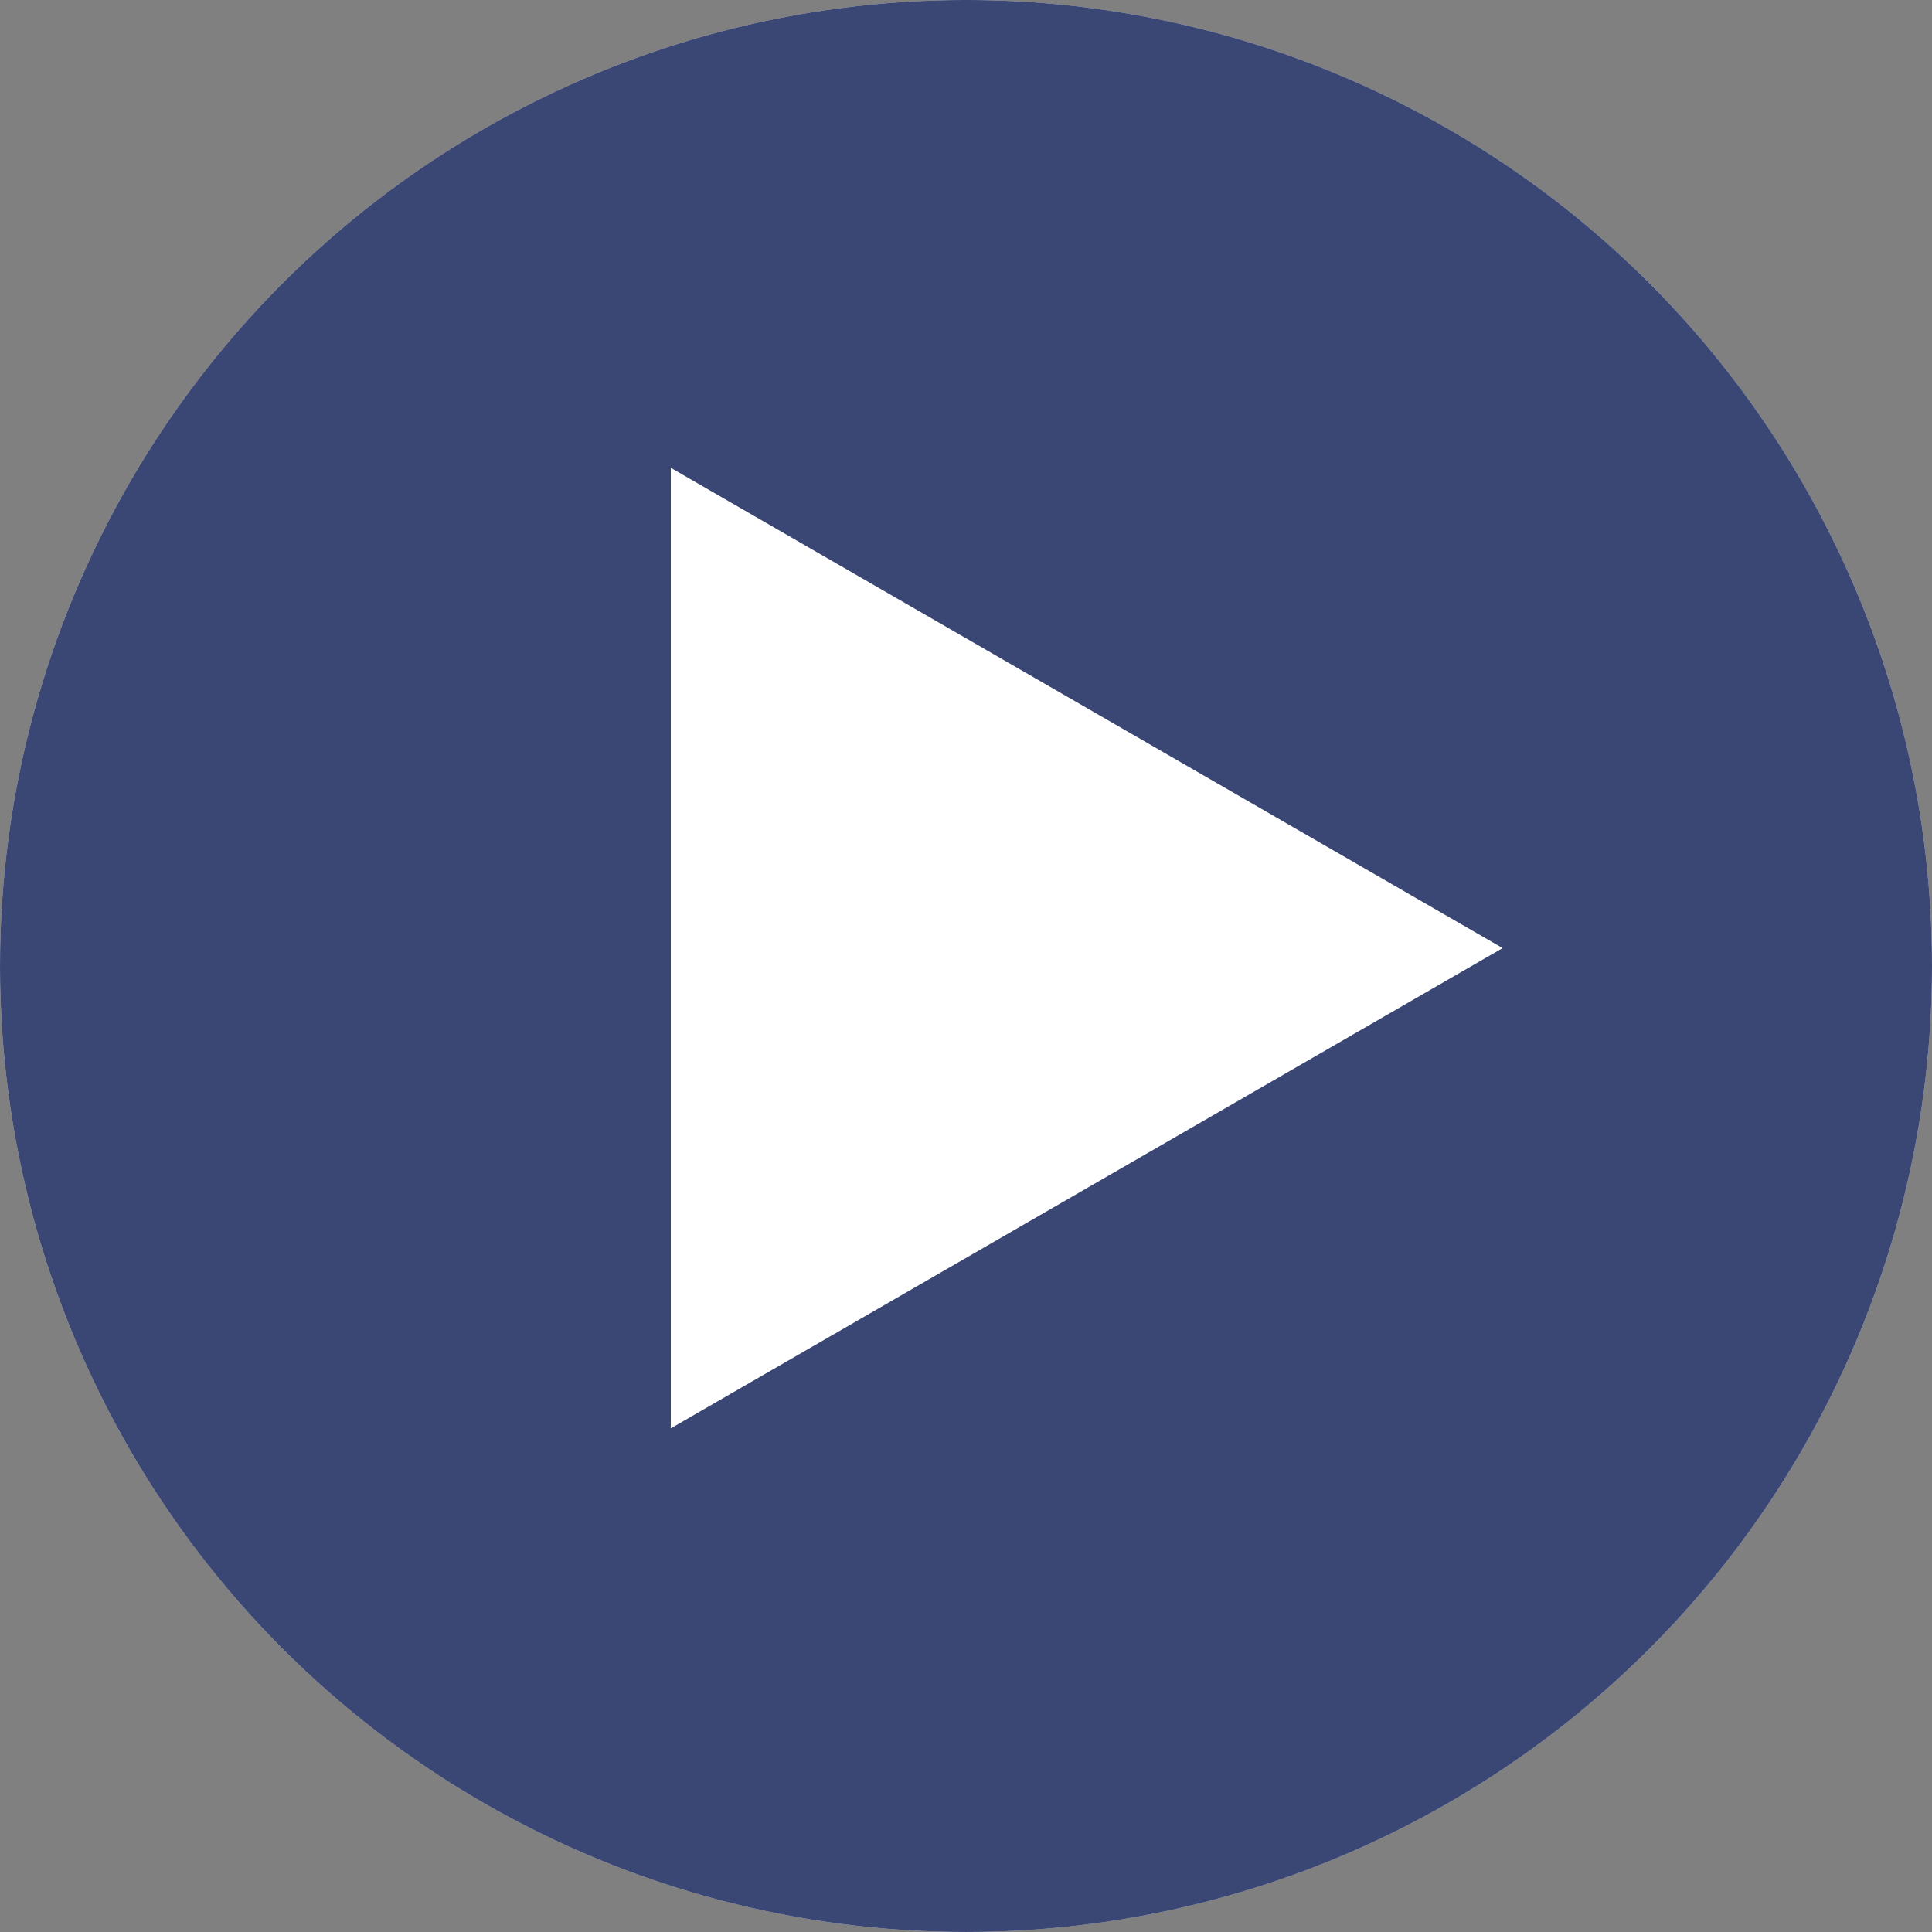 <svg width="112" height="112" viewBox="0 0 112 112" fill="none" xmlns="http://www.w3.org/2000/svg">
<rect x="0" y="0" width="112" height="112" fill="#808080" stroke="none"/>
<circle cx="56" cy="55.999" r="56" fill="#D9D9D9"/>
<circle cx="56" cy="55.999" r="56" fill="#3A4775"/>
<path d="M87.109 54.962L38.887 82.803L38.887 27.121L87.109 54.962Z" fill="white"/>
</svg>
